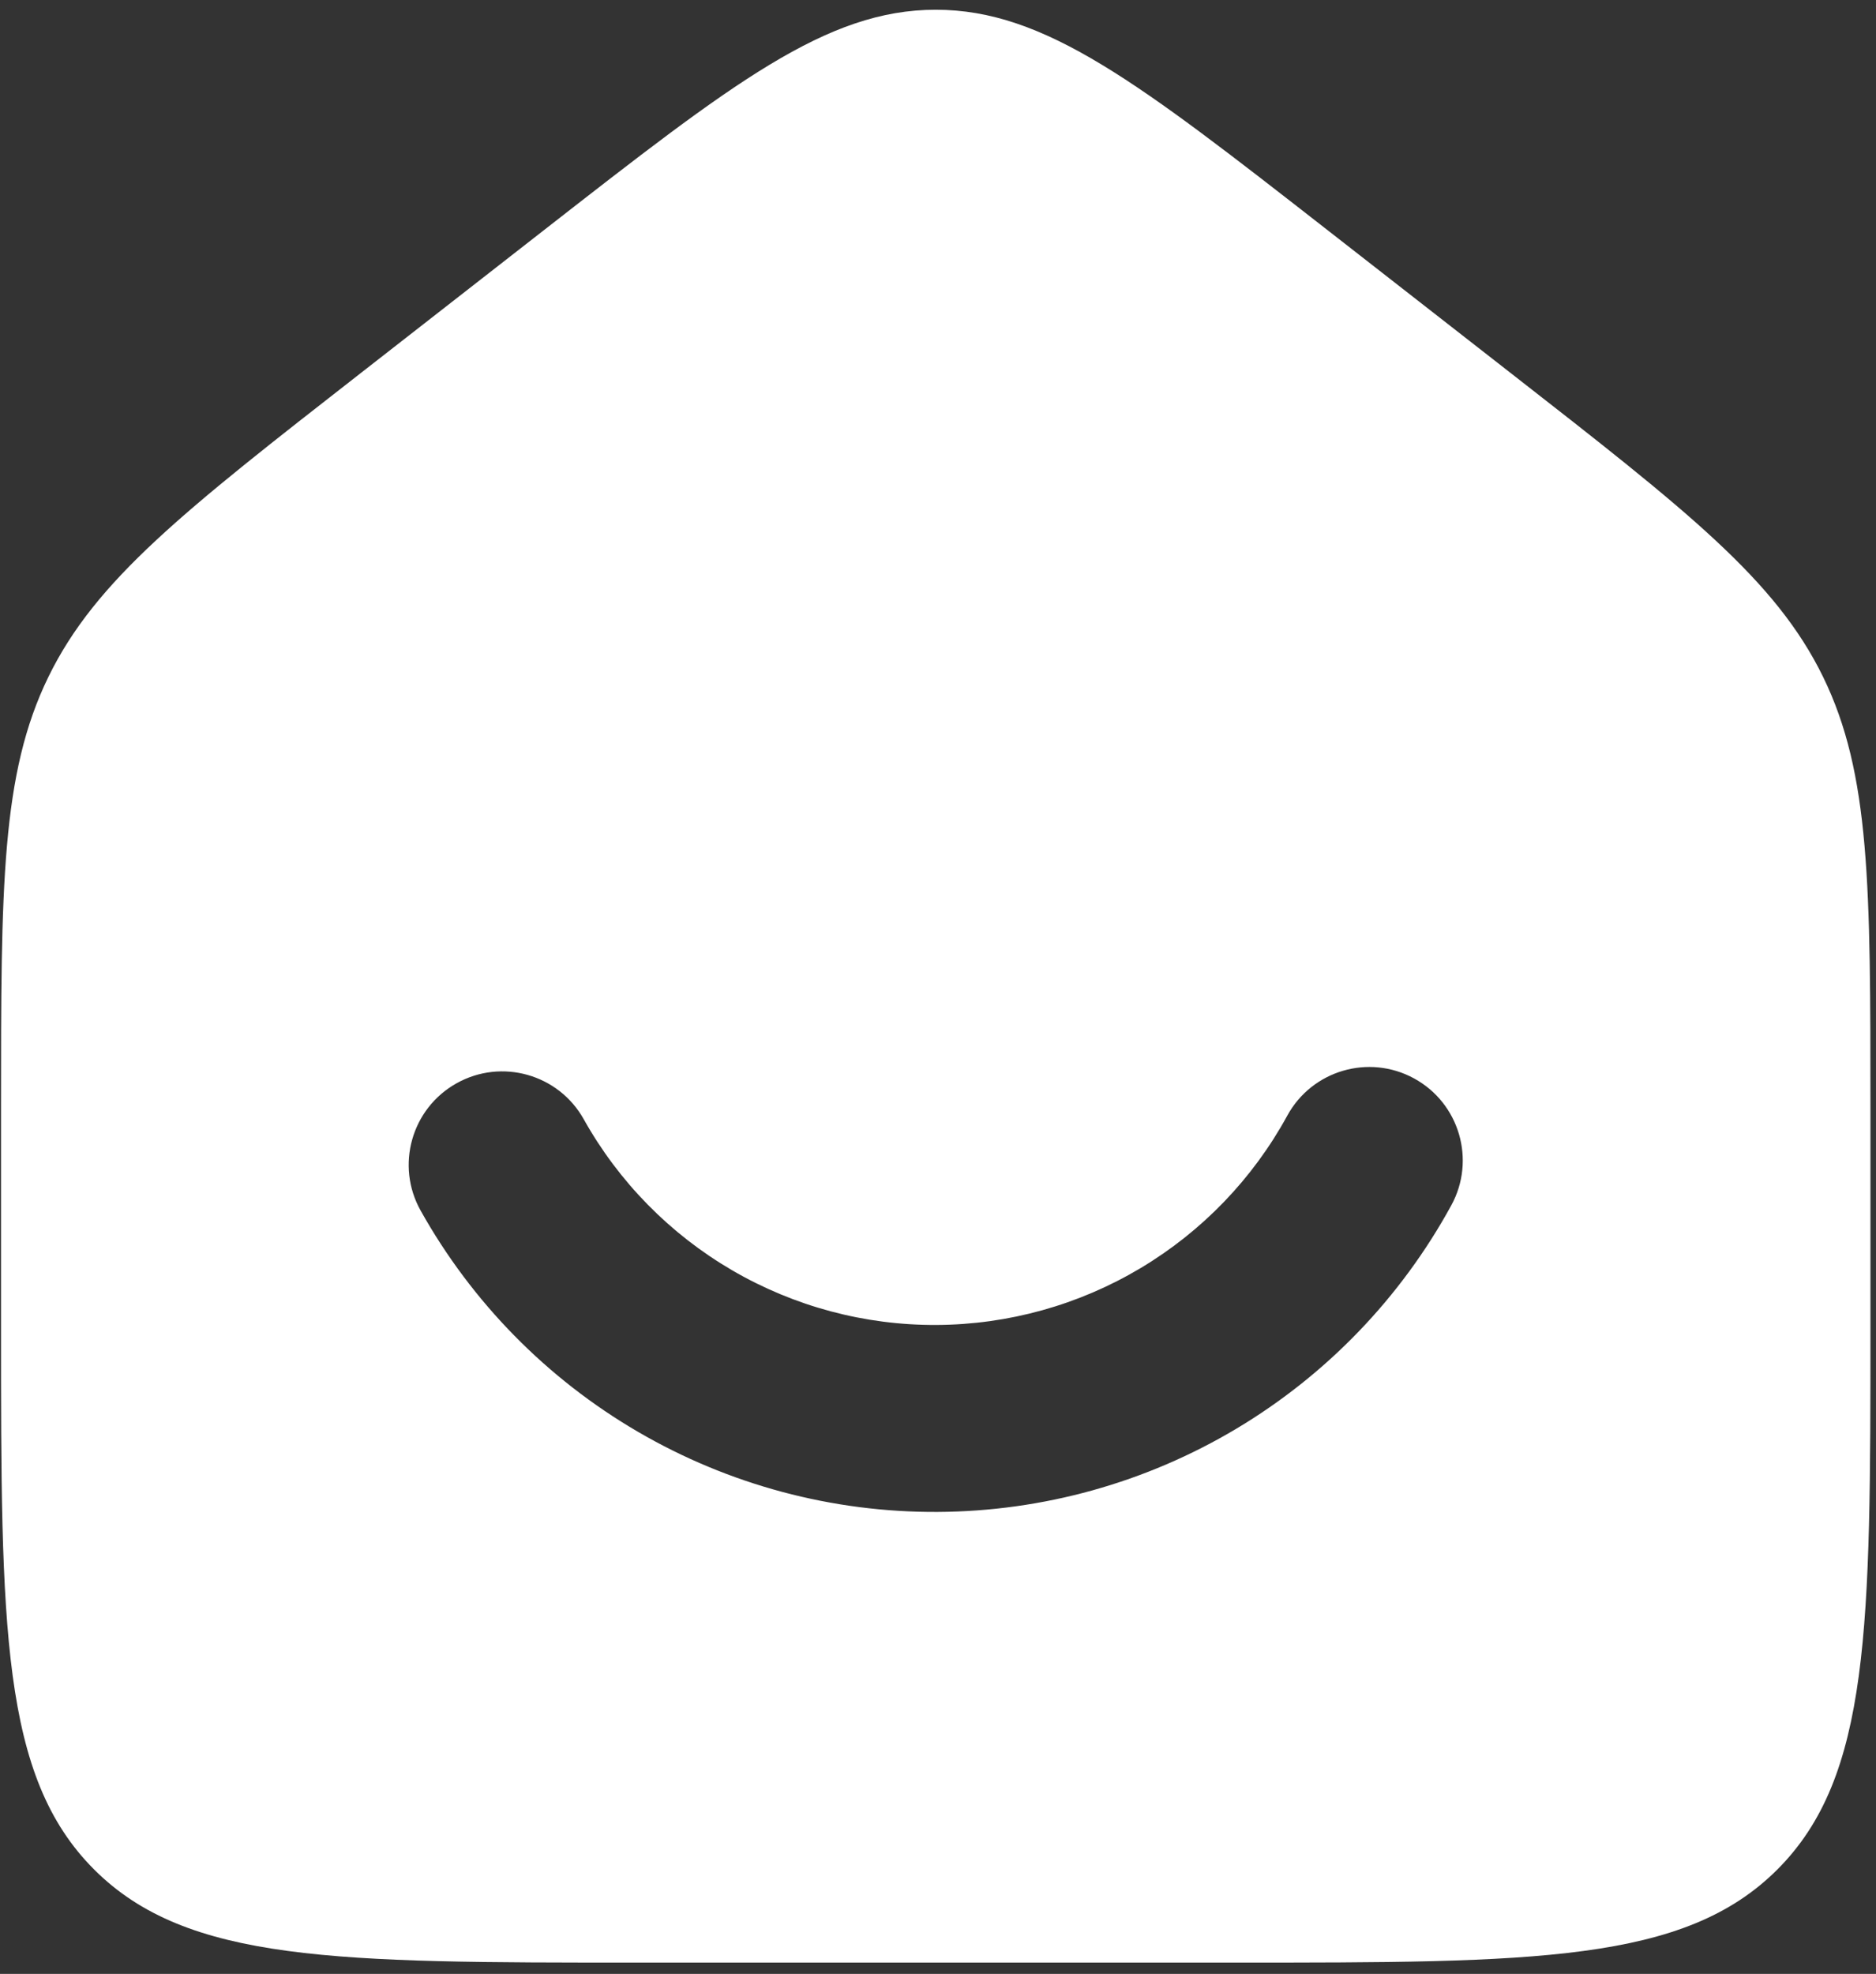 <?xml version="1.0" encoding="UTF-8"?> <svg xmlns="http://www.w3.org/2000/svg" width="154" height="162" viewBox="0 0 154 162" fill="none"><rect x="0" y="0" width="154" height="162" fill="#333333" stroke="none"/><path d="M76.815 0.799C85.786 0.799 93.492 6.81 108.905 18.831L124.006 30.611C138.513 41.925 145.765 47.584 149.655 55.55C153.544 63.517 153.544 72.715 153.544 91.112V108.896C153.544 133.492 153.545 145.79 145.904 153.431C138.263 161.072 125.965 161.073 101.369 161.073H52.261C27.665 161.073 15.367 161.072 7.726 153.431C0.085 145.79 0.085 133.492 0.085 108.896V91.112C0.085 72.715 0.086 63.517 3.975 55.55C7.864 47.584 15.117 41.925 29.623 30.611L44.725 18.831C60.137 6.81 67.844 0.799 76.815 0.799ZM116.082 88.508C112.364 86.477 107.703 87.845 105.671 91.564C102.845 96.737 98.684 101.06 93.621 104.08C88.558 107.101 82.777 108.712 76.881 108.741C70.986 108.771 65.19 107.22 60.097 104.251C55.004 101.282 50.798 97.002 47.919 91.857C45.85 88.159 41.175 86.838 37.477 88.907C33.779 90.977 32.458 95.652 34.527 99.35C38.744 106.888 44.905 113.158 52.367 117.508C59.829 121.858 68.322 124.13 76.959 124.086C85.597 124.042 94.065 121.686 101.483 117.26C108.901 112.834 114.997 106.5 119.138 98.919C121.169 95.2 119.801 90.54 116.082 88.508Z" fill="white"></path></svg> 